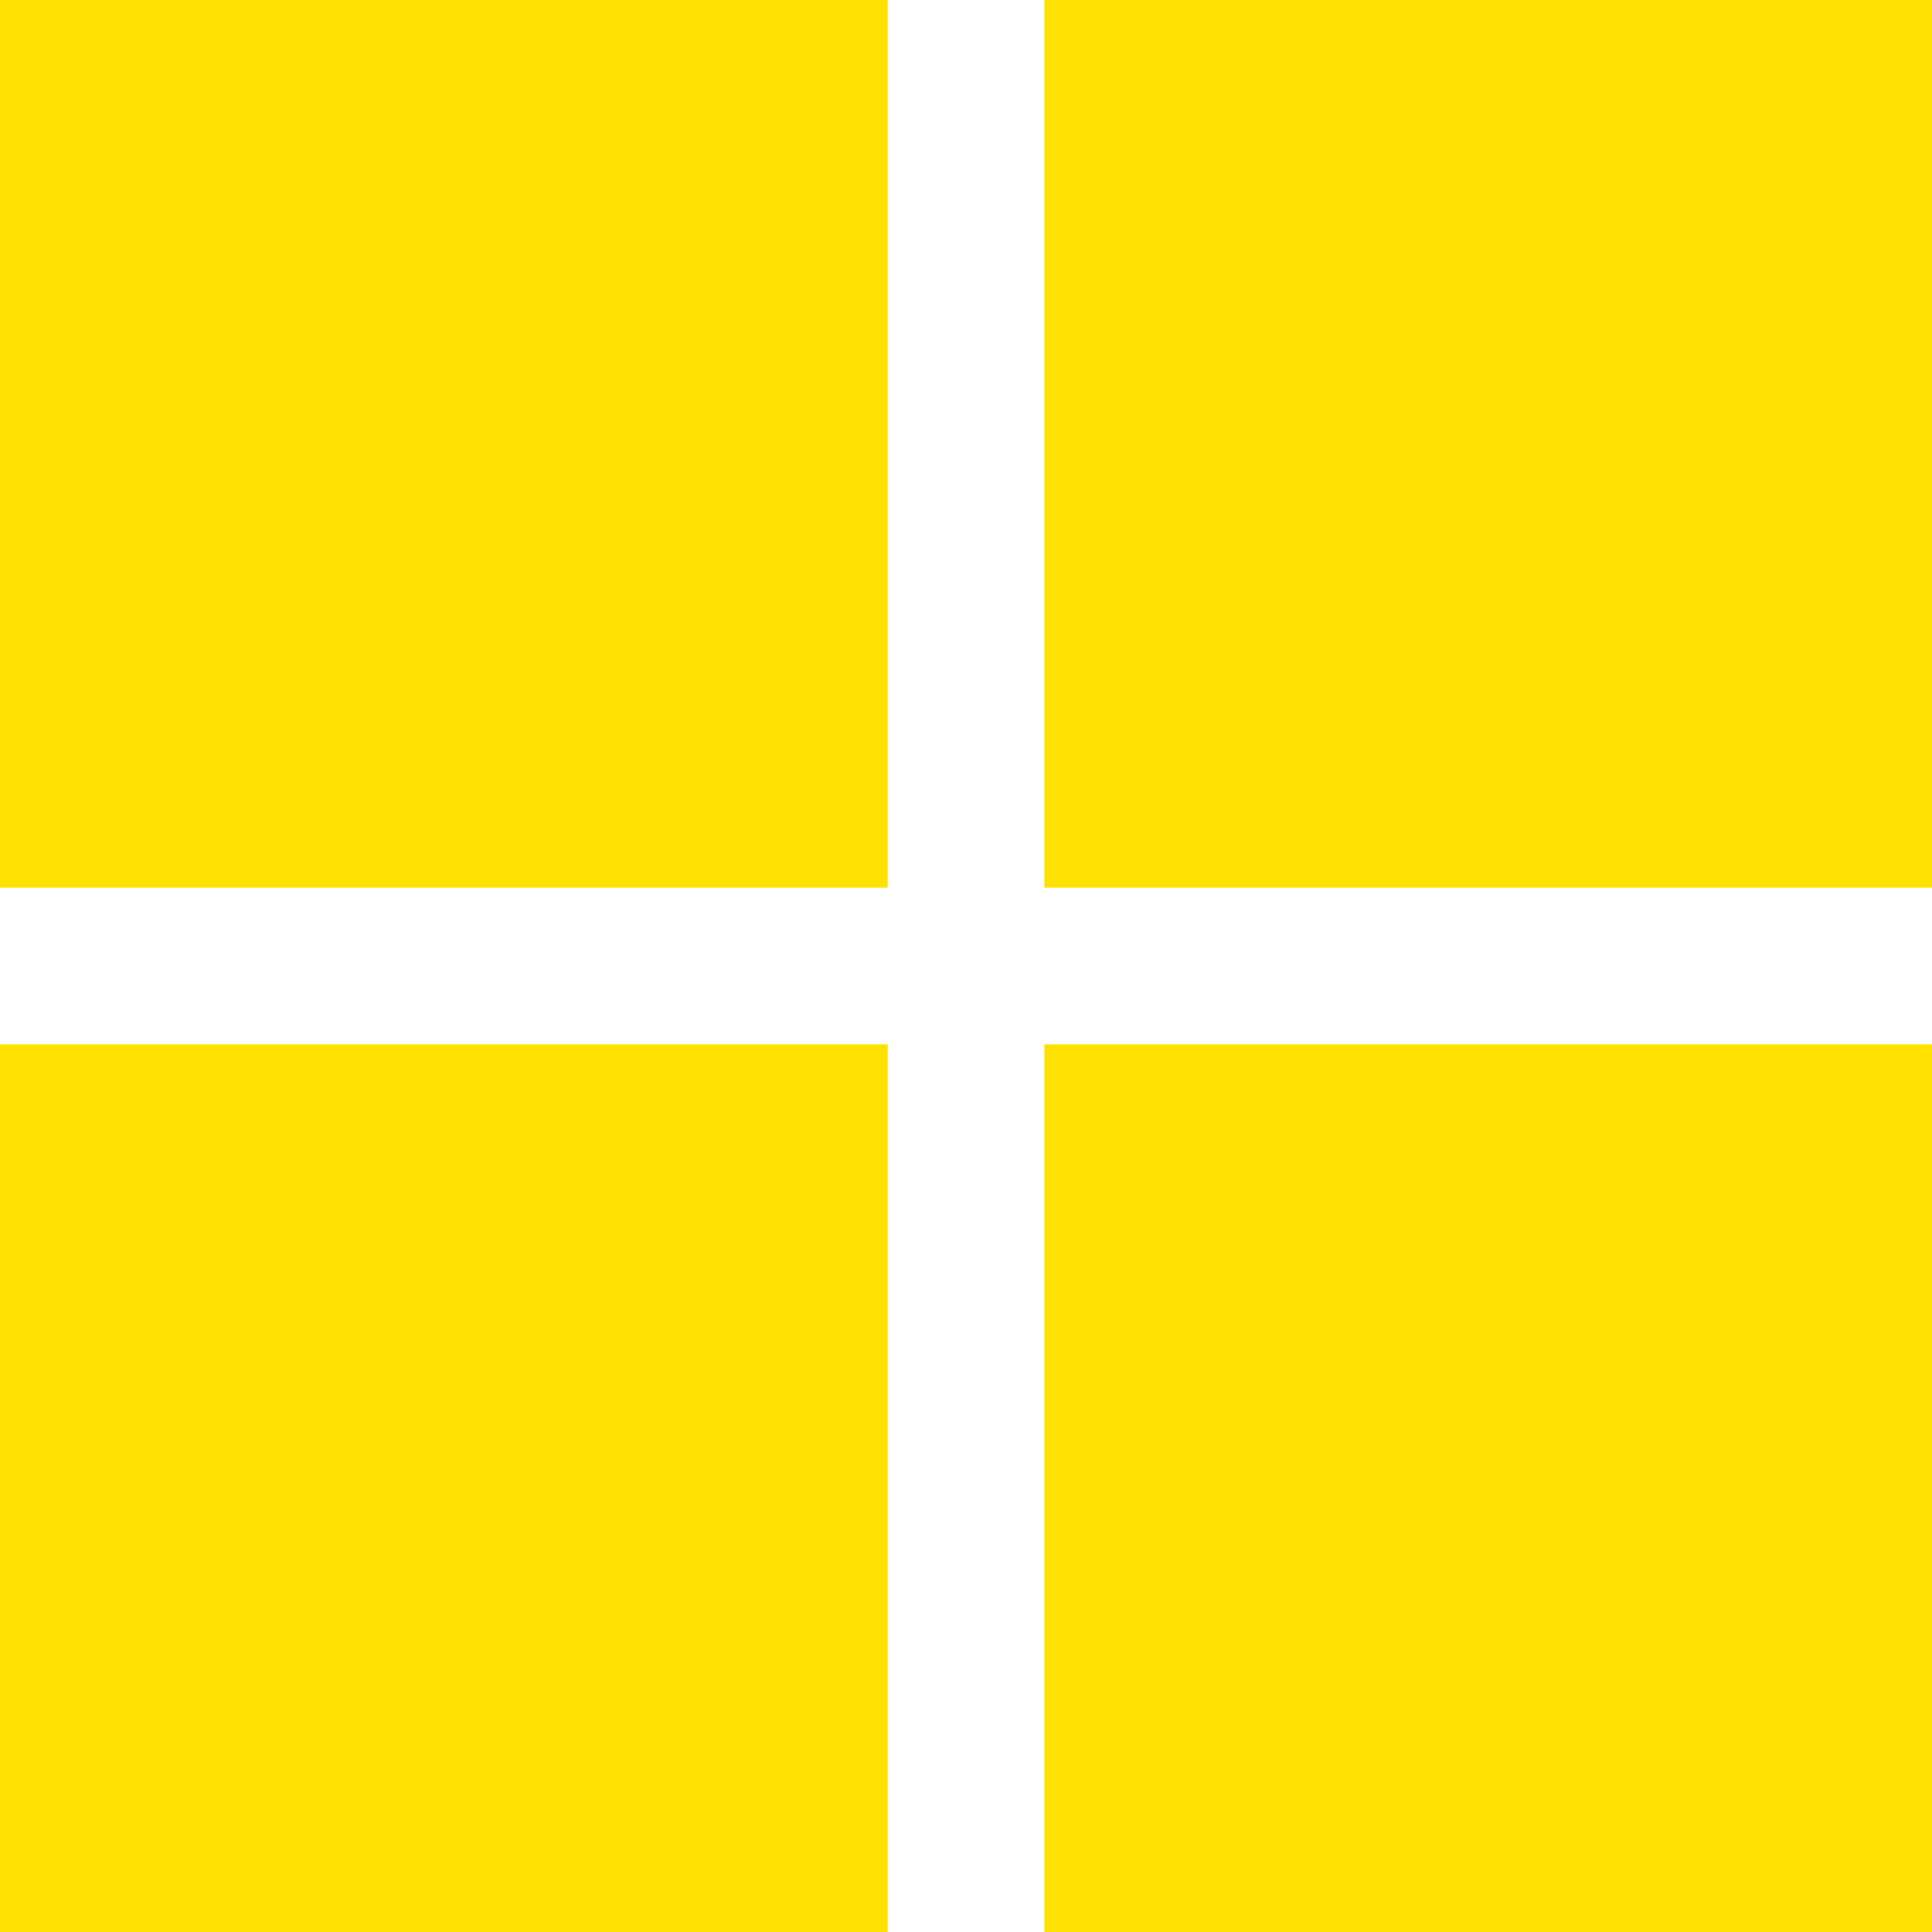 <?xml version="1.0" encoding="utf-8"?>
<!-- Generator: Adobe Illustrator 21.0.2, SVG Export Plug-In . SVG Version: 6.00 Build 0)  -->
<svg version="1.1" id="Layer_1" xmlns="http://www.w3.org/2000/svg" xmlns:xlink="http://www.w3.org/1999/xlink" x="0px" y="0px"
	 viewBox="0 0 18.5 18.5" style="enable-background:new 0 0 18.5 18.5;" xml:space="preserve">
<style type="text/css">
	.st0{fill:#FEE100;}
</style>
<rect class="st0" width="8.5" height="8.5"/>
<rect x="10" class="st0" width="8.5" height="8.5"/>
<rect y="10" class="st0" width="8.5" height="8.5"/>
<rect x="10" y="10" class="st0" width="8.5" height="8.5"/>
</svg>
